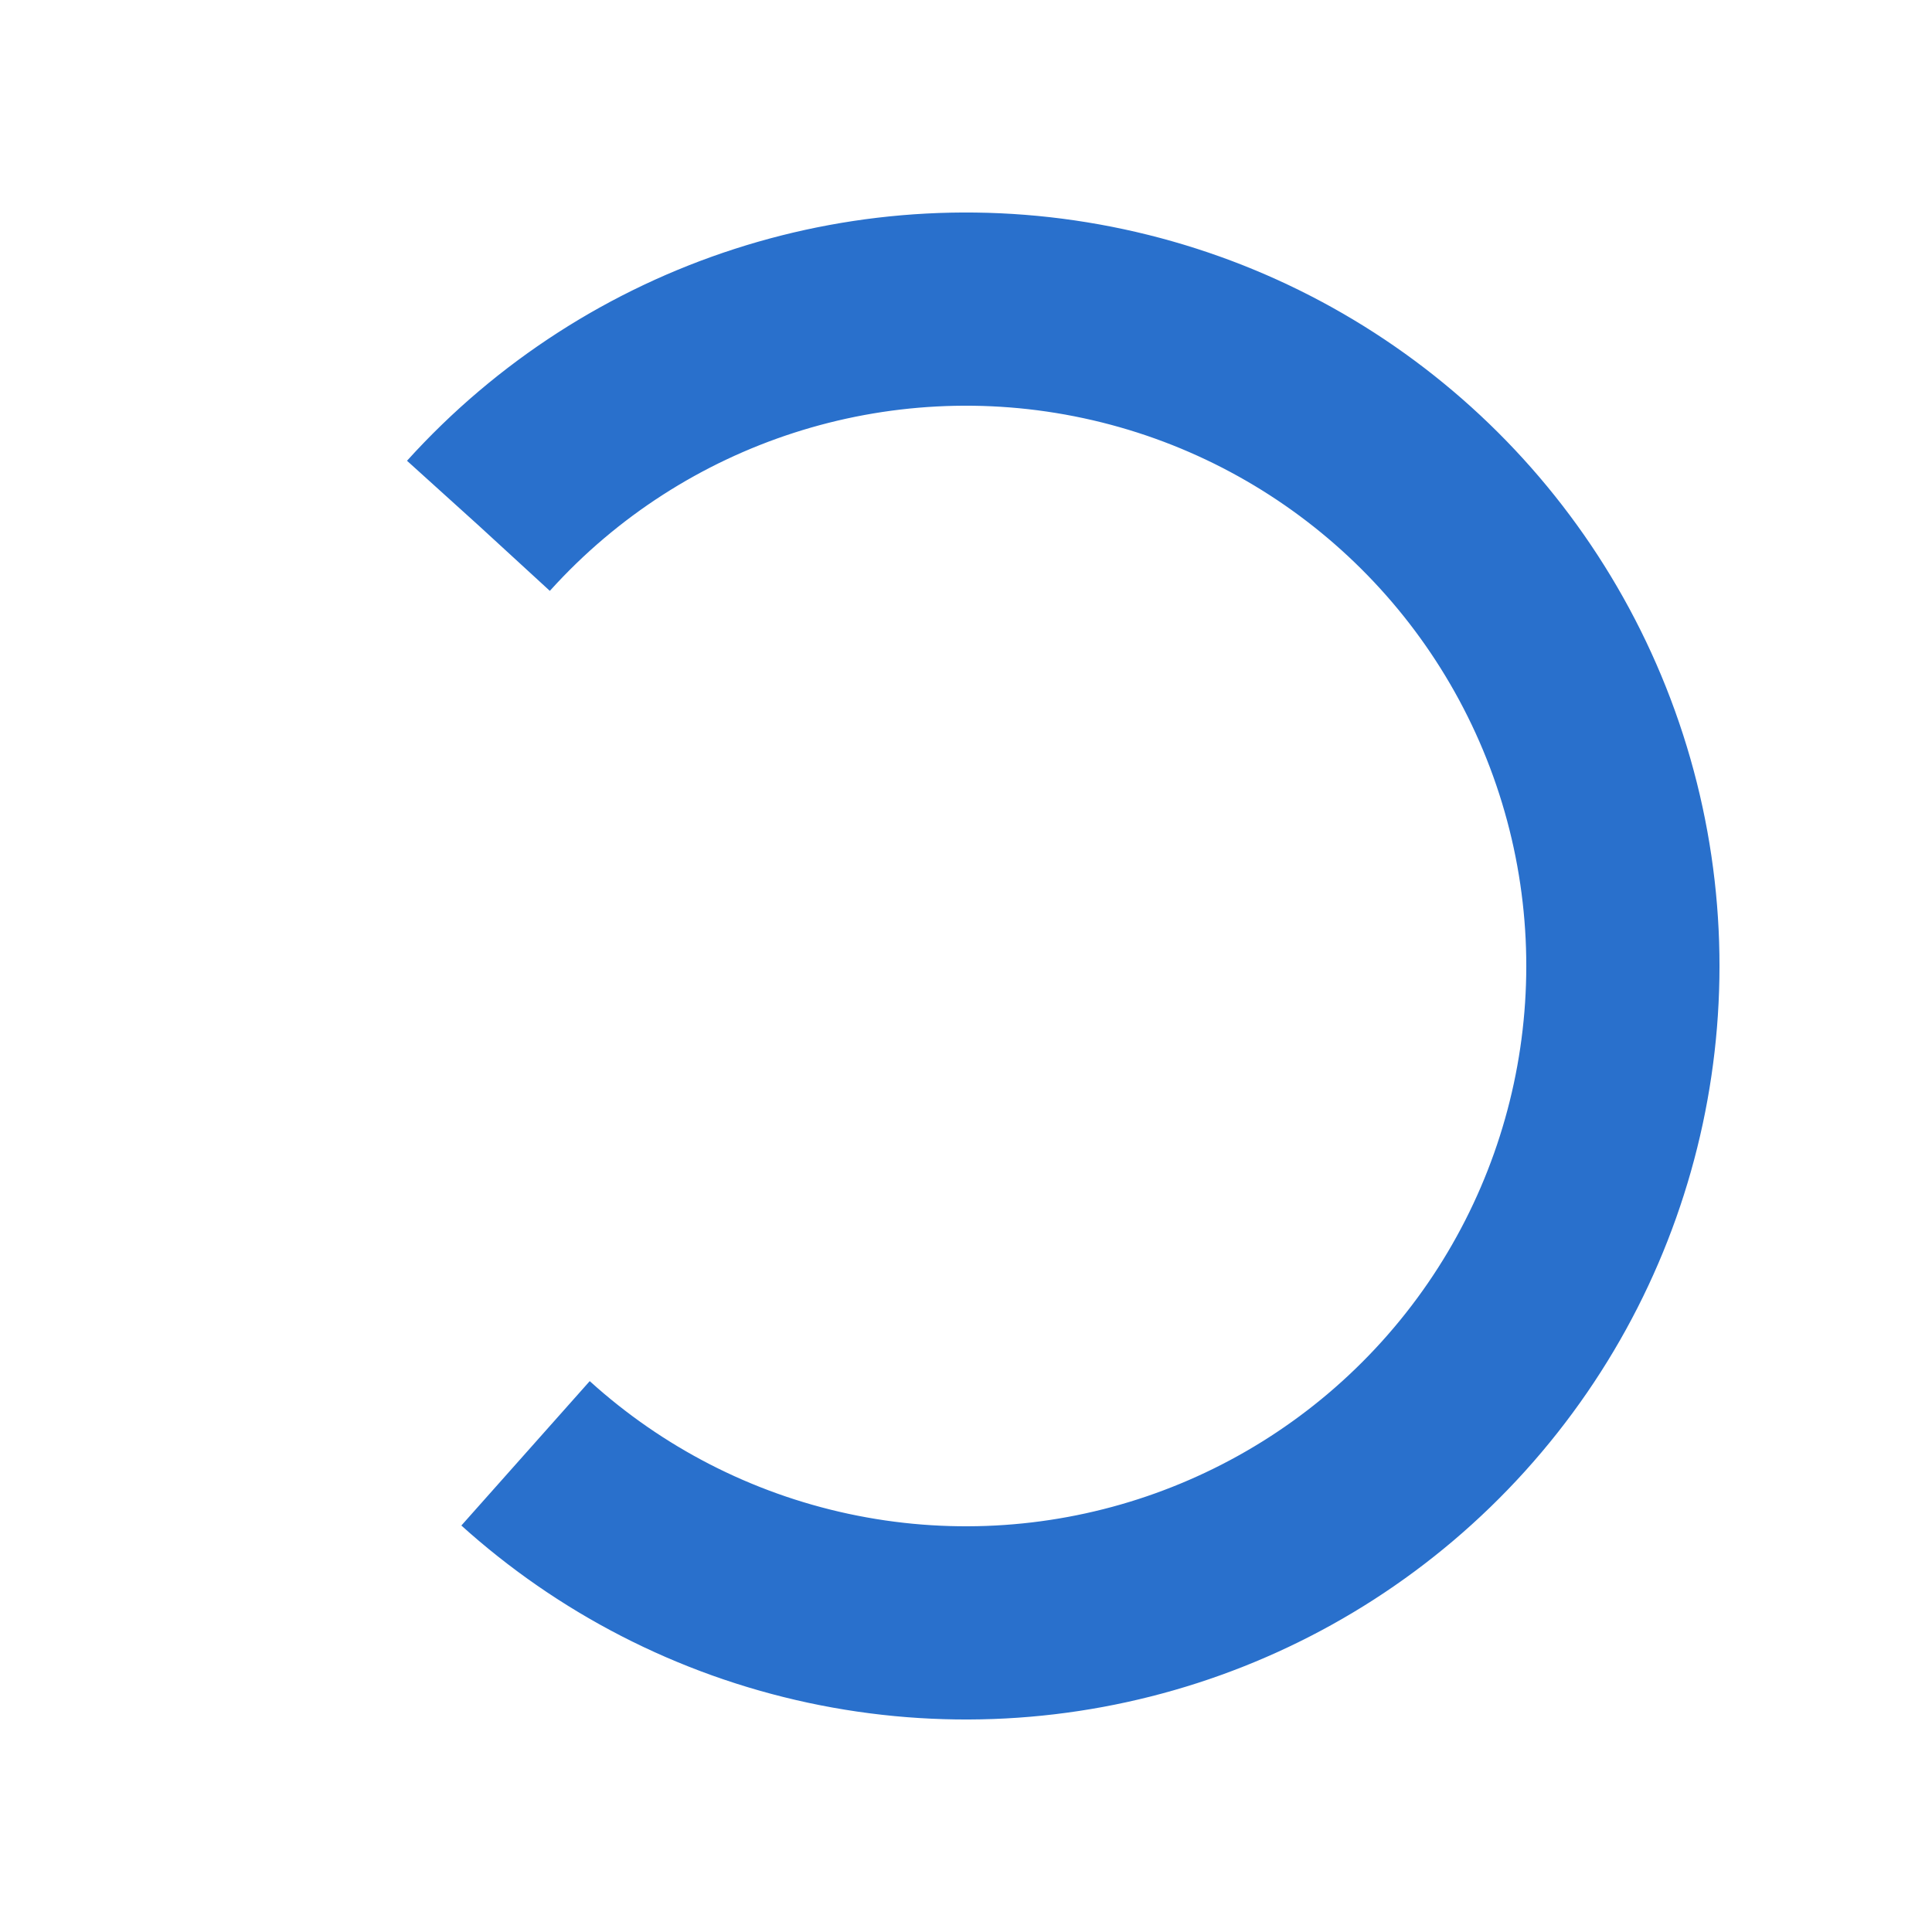 <?xml version="1.0" encoding="utf-8"?>
<svg xmlns="http://www.w3.org/2000/svg" xmlns:xlink="http://www.w3.org/1999/xlink"
     style="margin: auto; background: none; display: block; shape-rendering: auto;" width="211px" height="211px"
     viewBox="0 0 100 100" preserveAspectRatio="xMidYMid">
  <circle cx="50" cy="50" fill="none" stroke="#2970cc" stroke-width="10" r="34"
          stroke-dasharray="160.221 55.407" transform="rotate(222.108 50 50)">
    <animateTransform attributeName="transform" type="rotate" repeatCount="indefinite" dur="1s"
                      values="0 50 50;360 50 50" keyTimes="0;1"></animateTransform>
  </circle>
  <!-- [ldio] generated by https://loading.io/ -->
</svg>